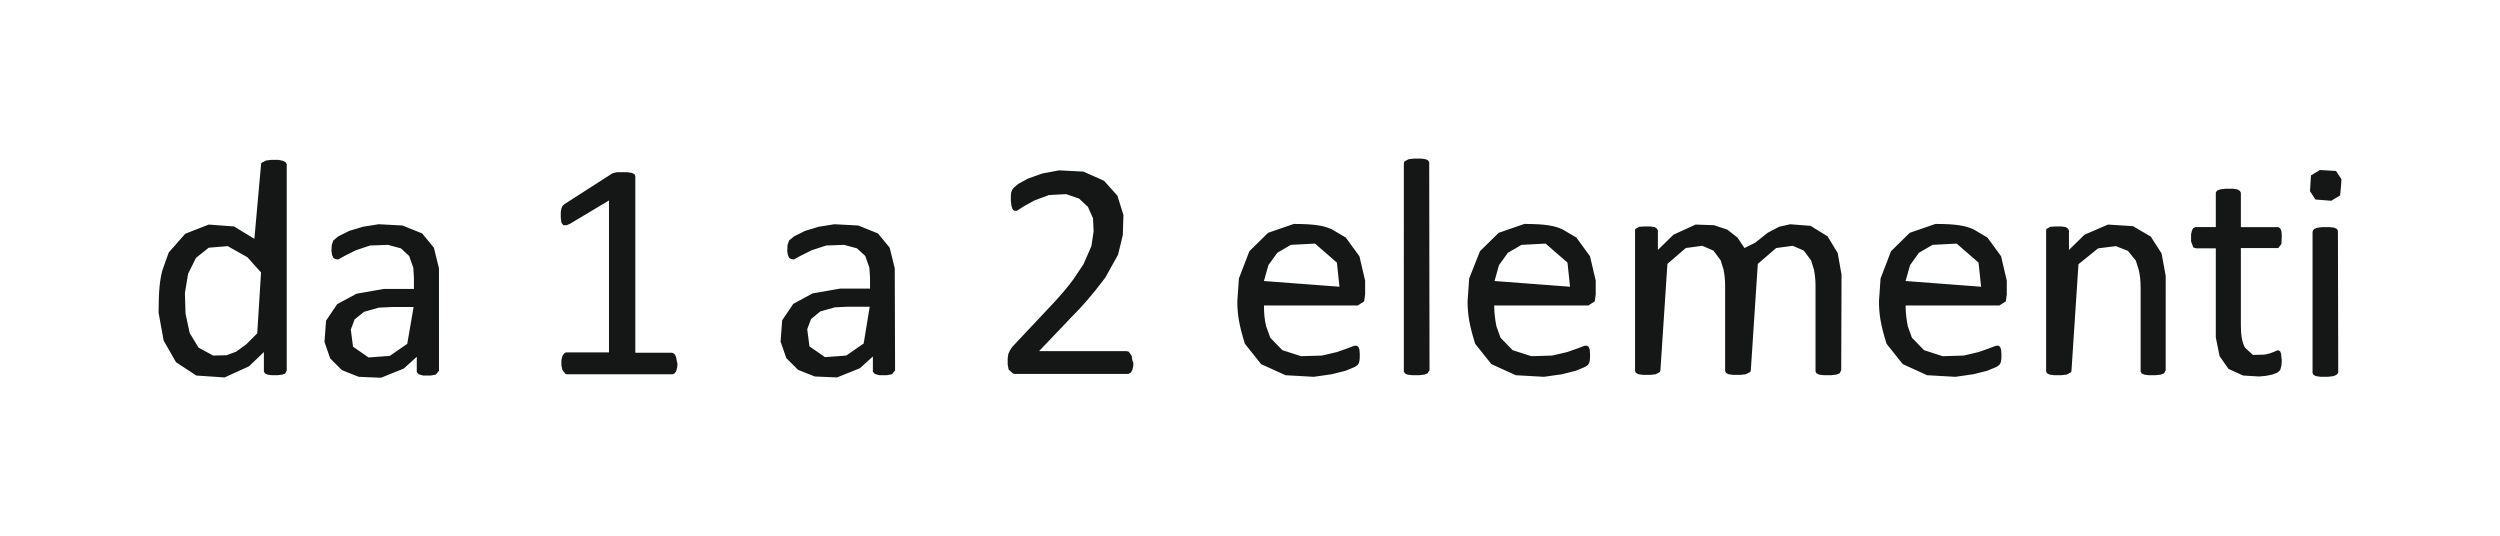 <?xml version="1.0" encoding="UTF-8"?>
<!DOCTYPE svg PUBLIC '-//W3C//DTD SVG 1.0//EN'
          'http://www.w3.org/TR/2001/REC-SVG-20010904/DTD/svg10.dtd'>
<svg height="16.89" stroke="#000" stroke-linecap="square" stroke-miterlimit="10" width="78.82" xmlns="http://www.w3.org/2000/svg" xmlns:xlink="http://www.w3.org/1999/xlink"
><g
  ><g fill="#151616" stroke="none" stroke-linecap="butt" stroke-miterlimit="22.93" stroke-width=".5"
    ><path d="M9.04 11.68l-.05.1-.09.03-.15.02-.19 0-.13-.02-.08-.04-.03-.06V11.1l-.47.45-.77.35-.89-.06-.64-.42-.39-.68L5 9.86c0-.7.04-1.04.12-1.34l.2-.56.52-.59.74-.29.8.06.64.39.21-2.34c0-.02 0-.04.02-.06l.14-.07.16-.02.23 0 .14.03.08.04.04.06ZM8.23 8.59L7.8 8.11l-.62-.35-.6.05-.4.32-.25.5-.1.61.02.65.13.61.28.46.46.25.42-.01.3-.11.32-.23.35-.35Zm5.61 3.1l-.1.12-.16.03-.24 0-.14-.04-.06-.07v-.48l-.41.37-.72.29-.7-.03-.53-.21-.37-.37-.18-.52.05-.67.35-.52.61-.33.86-.15h.95V8.76l-.02-.32-.13-.37-.26-.24-.41-.11-.56.02-.45.15-.34.17-.22.12-.09-.01-.06-.04-.04-.09-.02-.13.01-.19.05-.14.16-.13.34-.17.43-.13.5-.08.75.04.62.25.37.45.16.65Zm-.8-2.01h-.69l-.41.02-.46.13-.3.24-.12.32.07.54.49.34.67-.05.55-.38Zm8.32 1.79l-.01.11-.03.12-.05.07-.06.03H17.88c-.02 0-.04 0-.06-.02l-.09-.12-.03-.14 0-.17.03-.12.05-.08.06-.04H19.2V6.32l-1.22.73-.11.05-.11 0-.06-.08-.02-.16 0-.18.02-.11.03-.07.06-.06 1.51-.97.06-.02.09-.02.13 0 .2 0 .14.02.08.04.03.06v5.57h1.14l.05.01.06.05.04.09.02.13Zm6.86.21l-.1.12-.16.03-.24 0-.14-.04-.06-.07v-.48l-.41.37-.72.29-.7-.03-.53-.21-.37-.37-.18-.52.05-.67.35-.52.61-.33.86-.15h.95V8.76l-.02-.32-.13-.37-.26-.24-.41-.11-.56.02-.46.15-.34.17-.22.12-.09-.01-.06-.04-.04-.09-.02-.13.01-.19.05-.14.16-.13.34-.17.43-.13.5-.08.75.04.62.25.37.45.16.65Zm-.8-2.01h-.69l-.41.02-.46.13-.29.24-.12.32.07.54.49.34.67-.05.55-.38Zm8.31 1.76l0 .11-.03.13-.05.08-.08.04H32.05c-.04 0-.09 0-.12-.02l-.13-.12-.03-.16 0-.19.02-.14.05-.11.08-.12 1.26-1.34c.28-.3.51-.57.68-.81l.3-.45.25-.57.07-.47-.02-.41-.16-.36-.28-.26-.41-.14-.54.03-.46.17-.34.19-.22.14-.08-.01-.05-.05-.03-.1-.02-.16 0-.16.01-.1.03-.08.05-.07.14-.12.31-.17.45-.16.53-.1.77.04.65.29.42.47.19.61-.02.63-.15.62-.4.72c-.43.57-.72.9-1.09 1.27l-1 1.05h2.75c.03 0 .05.01.08.02l.09.13.02.14Zm7.31-2.15l-.03.22-.2.13H39.85c0 .25.02.46.07.66l.13.36.38.39.59.19.66-.02.47-.11.34-.12.21-.08.08 0 .05.04.03.08.01.13 0 .14-.01.09-.02.07-.04.06-.09.06-.29.12-.44.11-.56.08-.89-.05-.77-.35-.51-.64c-.19-.6-.24-.95-.24-1.34l.05-.72.33-.86.59-.58.81-.28c.67 0 .96.06 1.2.17l.44.26.43.59.18.77Zm-.81-.24l-.08-.76-.69-.6-.76.04-.43.25-.28.39-.14.5Zm2.84 2.63l-.06.1-.1.04-.17.02-.22 0-.15-.02-.08-.04-.03-.06V5.16c0-.03.01-.05.02-.07l.13-.07.17-.02.22 0 .15.02.08.04.03.06Zm5.24-2.39l-.03.22-.2.13H47.11c0 .25.03.46.07.66l.13.36.38.39.59.19.66-.02.47-.11.34-.12.21-.08.08 0 .05.04.03.08.01.13 0 .14-.01.09-.02.07-.04.06-.09.06-.29.12-.44.11-.56.08-.89-.05-.77-.35-.51-.64c-.19-.6-.24-.95-.24-1.34l.05-.72.34-.86.59-.58.81-.28c.67 0 .96.06 1.2.17l.44.26.43.59.18.77Zm-.81-.24l-.08-.76-.69-.6-.76.04-.43.25-.28.39-.14.5Zm8.55 2.63l-.05.1-.1.04-.17.02-.23 0-.15-.02-.08-.04-.03-.06V9.01c0-.19-.02-.36-.05-.51l-.09-.29-.23-.31-.35-.15-.52.07-.58.5-.22 3.35c0 .02-.01.05-.02.06l-.14.07-.17.02-.22 0-.15-.02-.08-.04-.03-.06V9.01c0-.19-.02-.36-.05-.51l-.09-.29-.23-.31-.35-.15-.52.07-.58.5-.22 3.35c0 .02-.01.05-.02.06l-.13.07-.17.02-.22 0-.15-.02-.08-.04-.03-.06V7.29c0-.03 0-.05.01-.07l.12-.07.15-.01.21 0 .13.02.07.05.03.06v.61l.49-.48.7-.32.58.02.42.14.32.25.22.33.34-.17.39-.31.36-.19.35-.08.64.05.54.33.32.53.12.68Zm5.22-2.39l-.03.22-.2.13H60.08c0 .25.03.46.07.66l.13.36.38.39.59.19.66-.02.47-.11.34-.12.21-.08.08 0 .05.04.03.08.01.13 0 .14-.01.09-.02.07-.04.06-.09.06-.29.12-.44.11-.56.08-.89-.05-.77-.35-.51-.64c-.19-.6-.24-.95-.24-1.34l.05-.72.33-.86.59-.58.81-.28c.67 0 .96.06 1.2.17l.44.26.43.59.18.77Zm-.81-.24l-.08-.76-.69-.6-.76.04-.43.25-.28.39-.14.5Zm5.82 2.63l-.05.1-.1.04-.17.02-.22 0-.14-.02-.08-.04-.03-.06V9.11c0-.25-.02-.45-.06-.6l-.09-.29-.25-.31-.38-.15-.56.07-.62.5-.22 3.35c0 .02-.01.05-.02.06l-.13.07-.17.02-.22 0-.15-.02-.08-.04-.03-.06V7.29c0-.03 0-.05.01-.07l.12-.07.15-.01.21 0 .13.02.07.05.03.06v.61l.49-.48.74-.32.79.05.56.33.34.53.13.71Zm3.66-.32l-.01.17-.04.15-.09.08-.16.06-.2.04-.22.02-.5-.03-.46-.21-.28-.4-.12-.59V7.83h-.62l-.09-.03-.07-.19 0-.23.03-.12.04-.07.07-.03h.64V6.11l0-.04.04-.06.1-.04.17-.02.23 0 .14.02.08.05.03.06V7.16h1.13l.05 0 .06.04.04.09.01.14-.01.26-.1.13H70.65v2.45c0 .3.04.53.13.69l.25.23.37-.01.17-.04.13-.05.09-.04.06 0 .04.03.03.08.01.13"
      /><path d="M73.72 11.72l-.01.05-.05.05-.1.04-.17.02-.22 0-.15-.02-.08-.04-.03-.06V7.32c0-.02.01-.04.02-.06l.03-.04.1-.04.17-.02.22 0 .15.02.08.04.03.06Zm.09-5.88l-.03.32-.28.17L73 6.29l-.17-.26.03-.5.28-.17.51.03.17.26"
    /></g
  ></g
></svg
>
